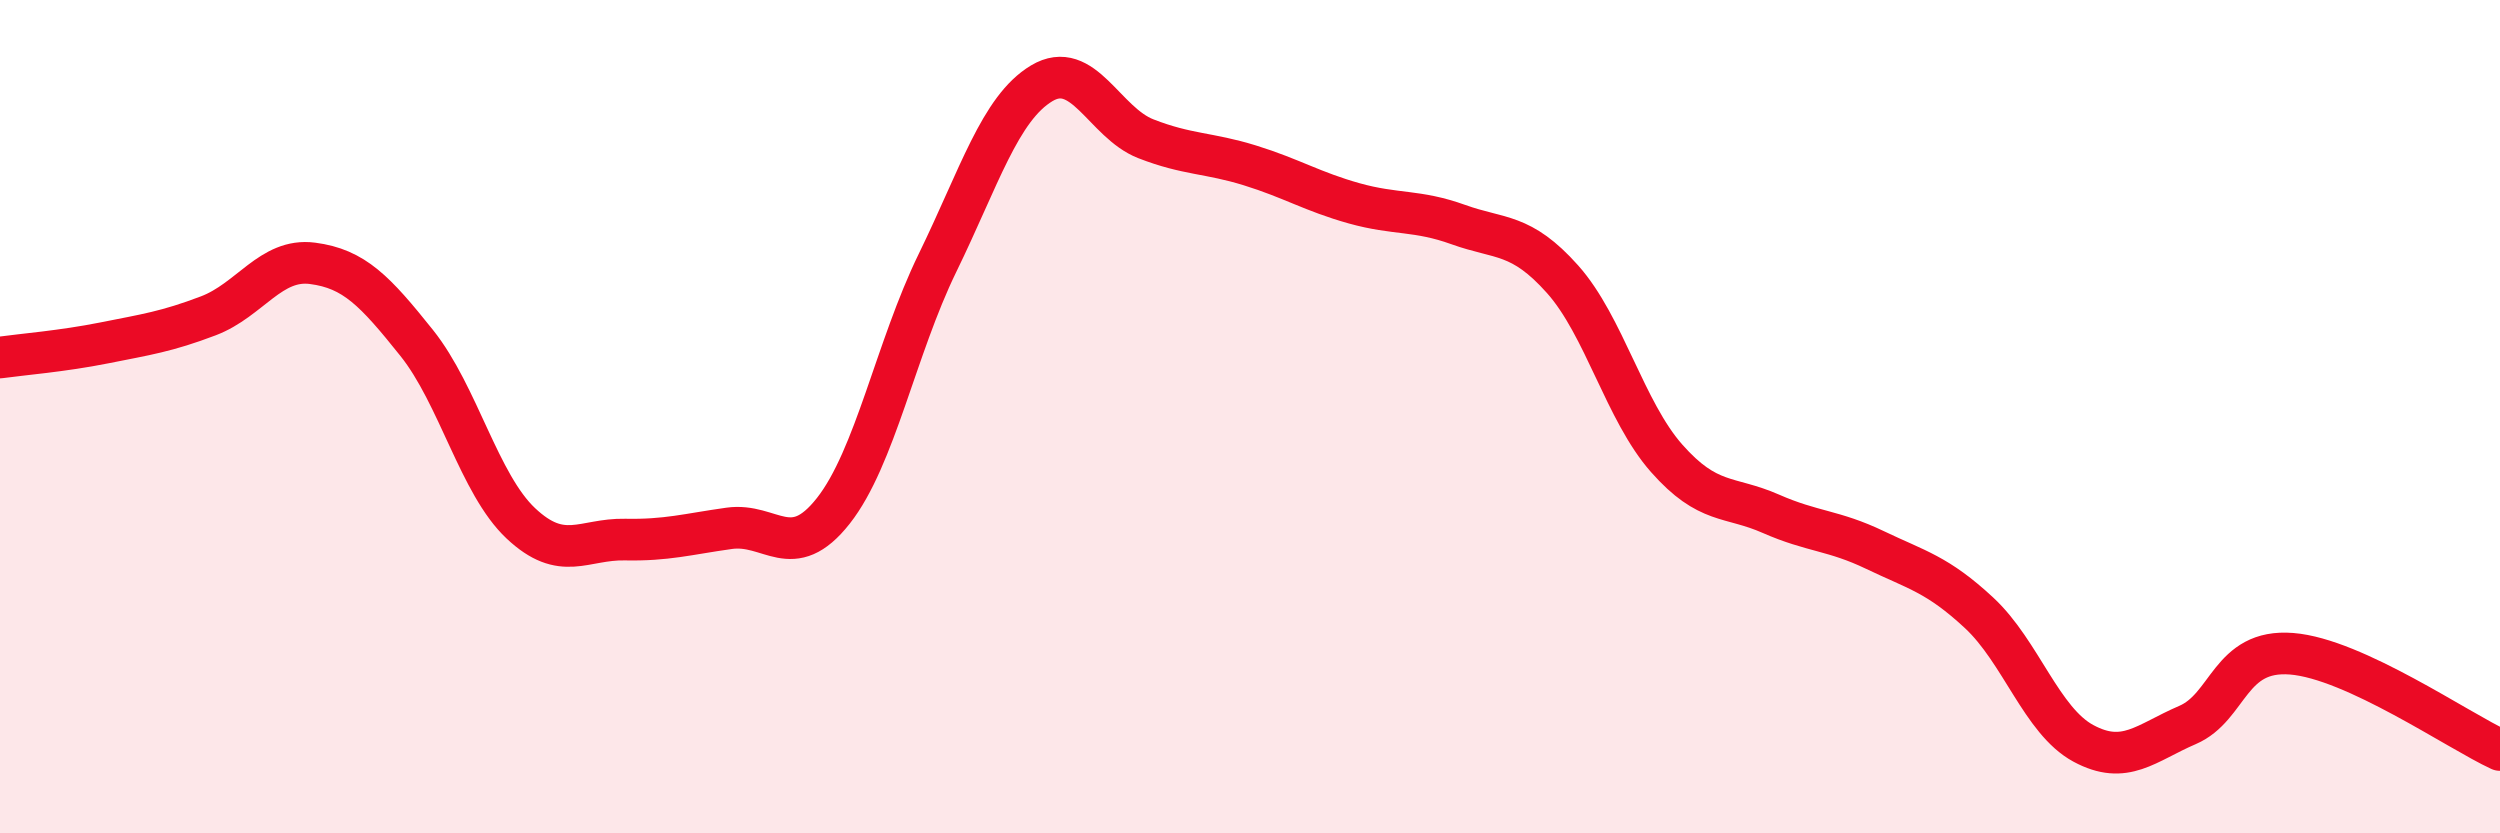 
    <svg width="60" height="20" viewBox="0 0 60 20" xmlns="http://www.w3.org/2000/svg">
      <path
        d="M 0,8.58 C 0.5,8.51 1.5,8.43 2.5,8.23 C 3.5,8.03 4,7.96 5,7.58 C 6,7.2 6.5,6.19 7.5,6.32 C 8.5,6.45 9,6.98 10,8.23 C 11,9.48 11.5,11.62 12.5,12.56 C 13.5,13.5 14,12.93 15,12.95 C 16,12.97 16.5,12.82 17.5,12.68 C 18.5,12.54 19,13.53 20,12.26 C 21,10.99 21.5,8.36 22.5,6.31 C 23.5,4.26 24,2.6 25,2 C 26,1.4 26.5,2.94 27.5,3.33 C 28.5,3.72 29,3.66 30,3.97 C 31,4.28 31.5,4.6 32.5,4.88 C 33.5,5.16 34,5.03 35,5.39 C 36,5.75 36.5,5.58 37.5,6.7 C 38.5,7.82 39,9.87 40,11 C 41,12.13 41.5,11.89 42.5,12.33 C 43.5,12.77 44,12.72 45,13.2 C 46,13.68 46.5,13.78 47.5,14.71 C 48.5,15.64 49,17.3 50,17.84 C 51,18.38 51.5,17.83 52.5,17.4 C 53.5,16.97 53.5,15.57 55,15.69 C 56.5,15.81 59,17.54 60,18L60 20L0 20Z"
        fill="#EB0A25"
        opacity="0.1"
        stroke-linecap="round"
        stroke-linejoin="round"
      />
      <path
        d="M 0,8.58 C 0.5,8.51 1.5,8.43 2.5,8.23 C 3.5,8.03 4,7.96 5,7.58 C 6,7.2 6.5,6.19 7.5,6.32 C 8.5,6.45 9,6.98 10,8.23 C 11,9.48 11.5,11.62 12.5,12.56 C 13.5,13.5 14,12.93 15,12.95 C 16,12.97 16.5,12.82 17.5,12.68 C 18.5,12.54 19,13.53 20,12.26 C 21,10.99 21.5,8.36 22.5,6.31 C 23.5,4.26 24,2.6 25,2 C 26,1.4 26.5,2.94 27.5,3.33 C 28.5,3.72 29,3.66 30,3.97 C 31,4.28 31.5,4.6 32.5,4.88 C 33.5,5.16 34,5.03 35,5.39 C 36,5.75 36.5,5.58 37.5,6.7 C 38.5,7.82 39,9.87 40,11 C 41,12.13 41.5,11.89 42.5,12.33 C 43.5,12.77 44,12.72 45,13.2 C 46,13.68 46.5,13.78 47.5,14.71 C 48.5,15.64 49,17.3 50,17.84 C 51,18.38 51.5,17.83 52.5,17.4 C 53.5,16.97 53.5,15.57 55,15.69 C 56.5,15.81 59,17.54 60,18"
        stroke="#EB0A25"
        stroke-width="1"
        fill="none"
        stroke-linecap="round"
        stroke-linejoin="round"
      />
    </svg>
  